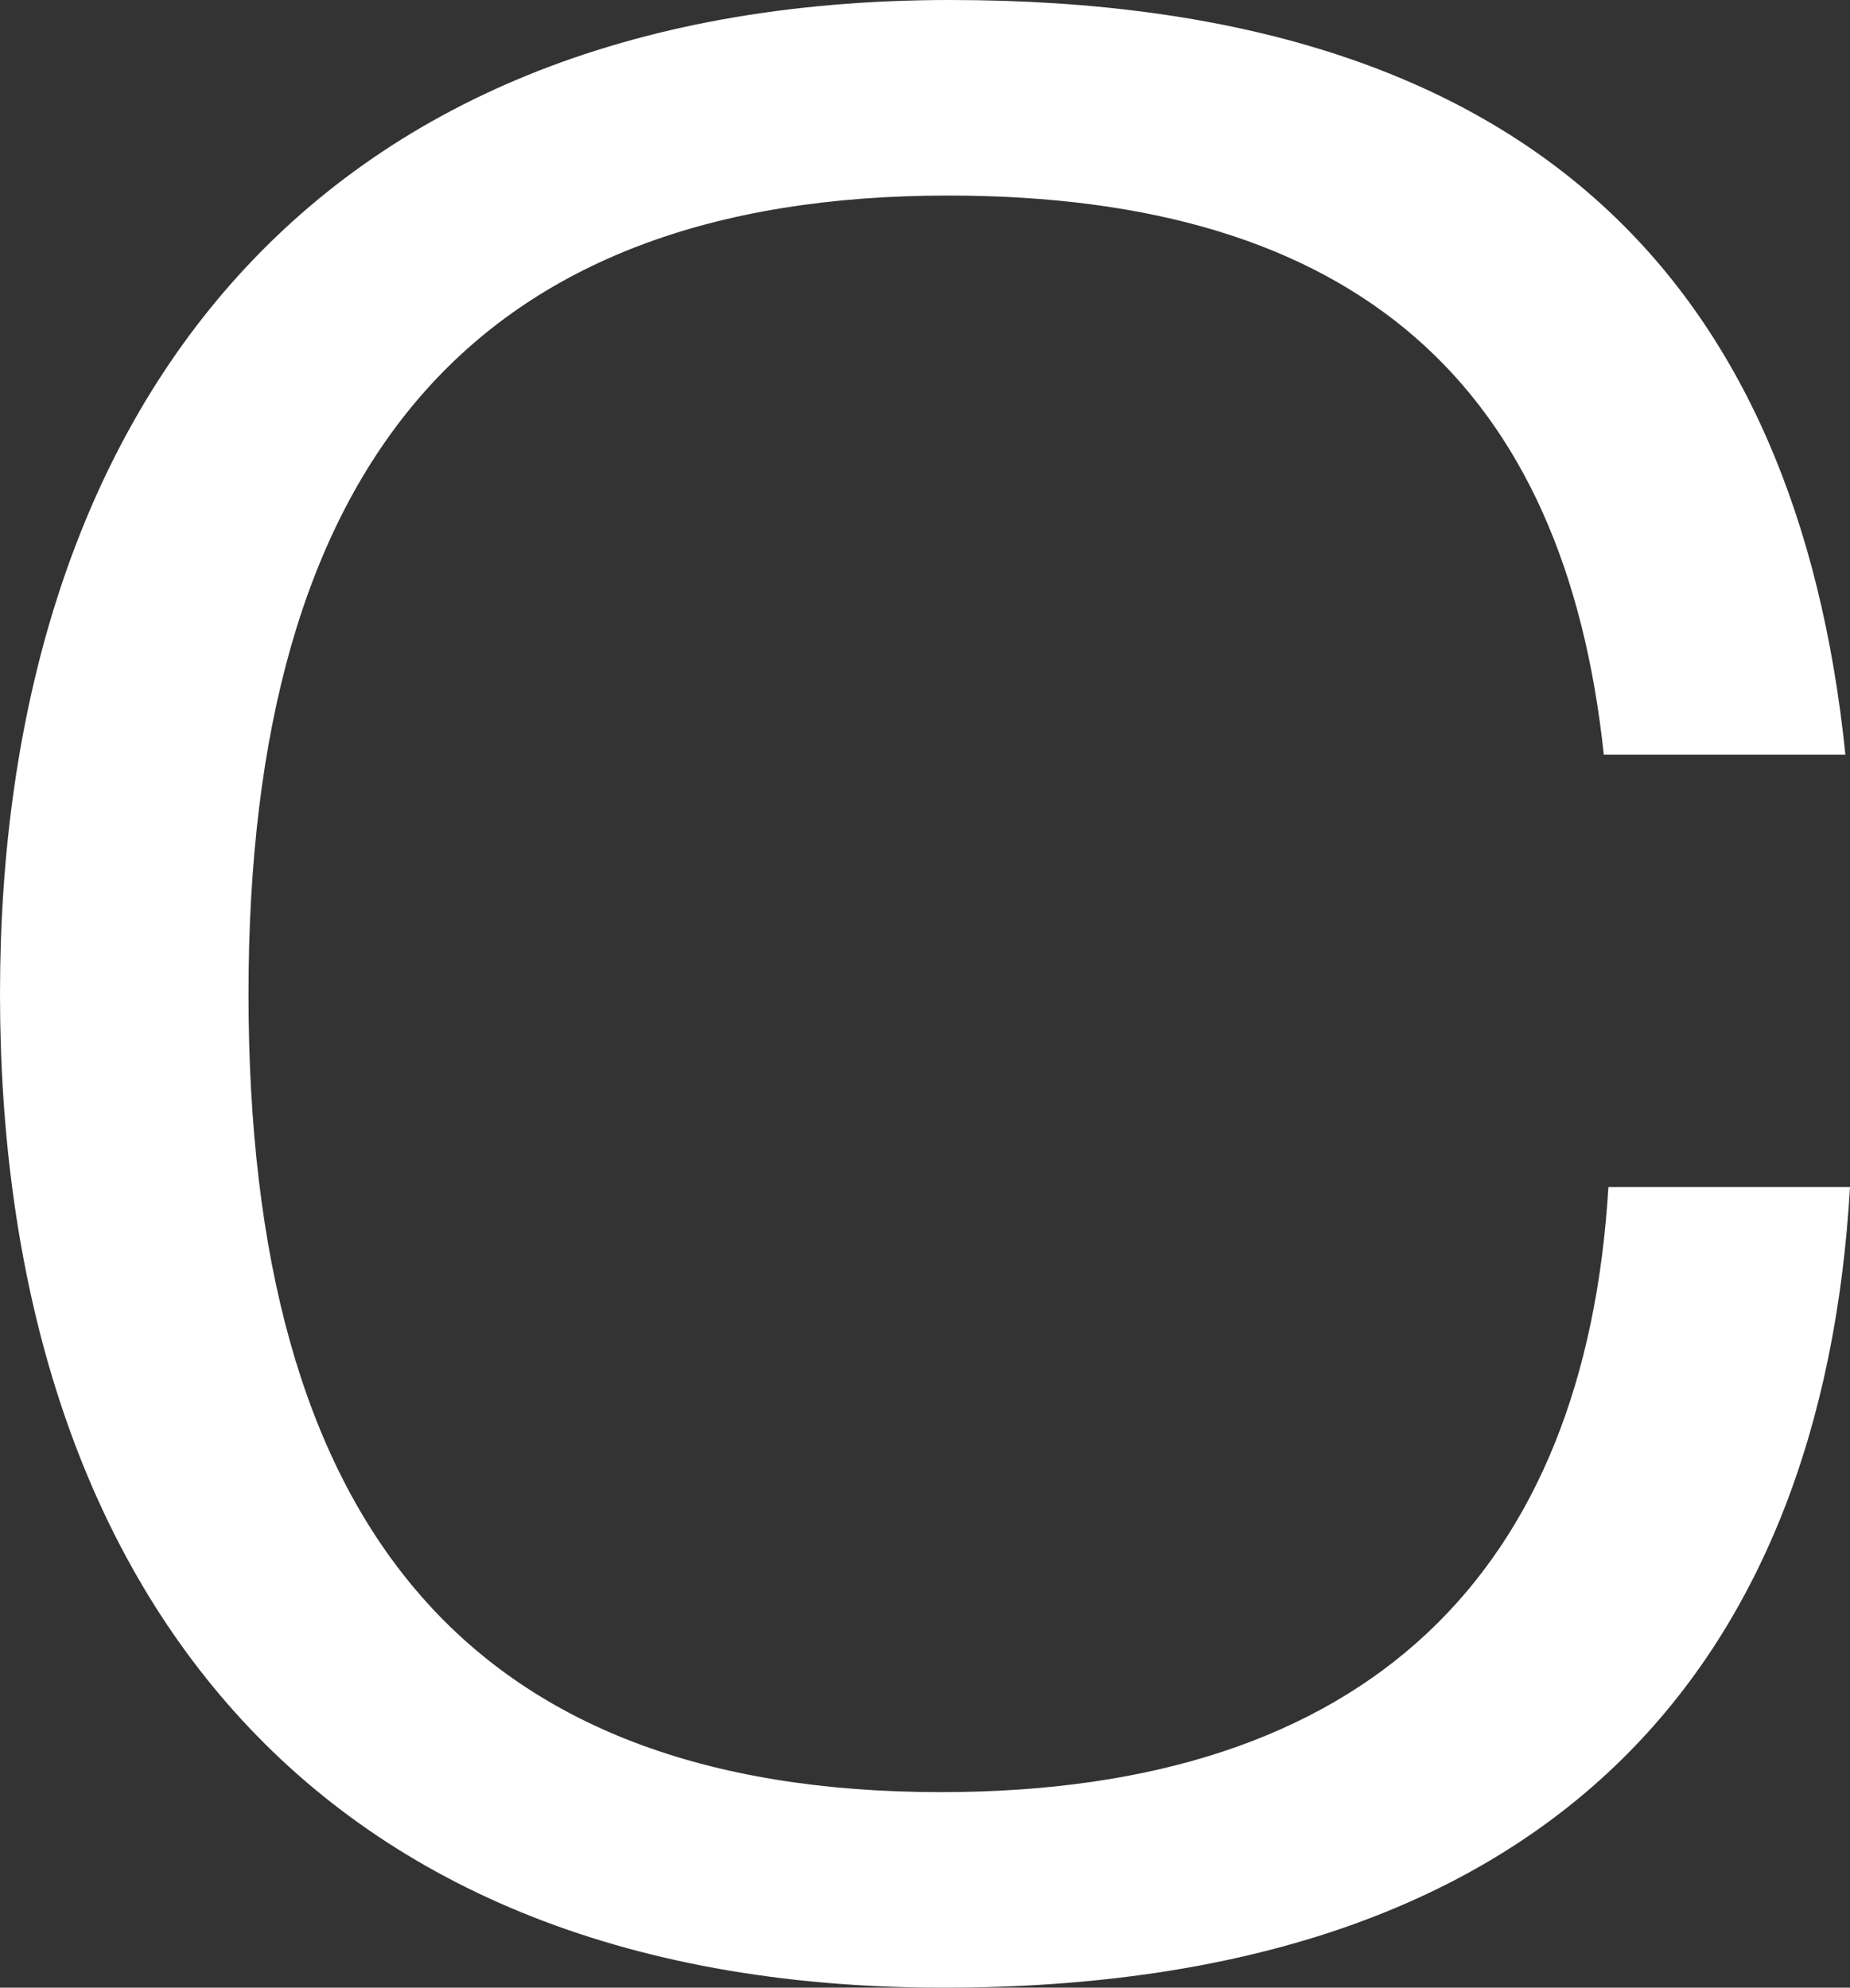 <?xml version="1.0" encoding="utf-8"?>
<!-- Generator: $$$/GeneralStr/196=Adobe Illustrator 27.6.0, SVG Export Plug-In . SVG Version: 6.00 Build 0)  -->
<svg version="1.1" id="Ebene_2_00000096058735107468032960000008530242887897539970_"
	 xmlns="http://www.w3.org/2000/svg" xmlns:xlink="http://www.w3.org/1999/xlink" x="0px" y="0px" viewBox="0 0 80.4 86.4"
	 style="enable-background:new 0 0 80.4 86.4;" xml:space="preserve">
<rect x="0" y="0" width="80.4" height="86.4" fill="#333333" stroke="none"/>
<style type="text/css">
	.st0{fill:#FFFFFF;}
</style>
<g id="Ebene_1-2">
	<path class="st0" d="M41,86.4c26.4,0,38.2-14,39.4-34.8H69.9c-1,16.7-10.4,26.3-29,26.3c-20.6,0-30.1-11.7-30.1-34.7
		S20.6,8.5,41.2,8.5C59,8.5,68,16.8,69.7,32.8h10.5C78.1,12.4,66.6,0,41.3,0C13,0,0,18.5,0,43.2S12.7,86.4,41,86.4"/>
</g>
</svg>
